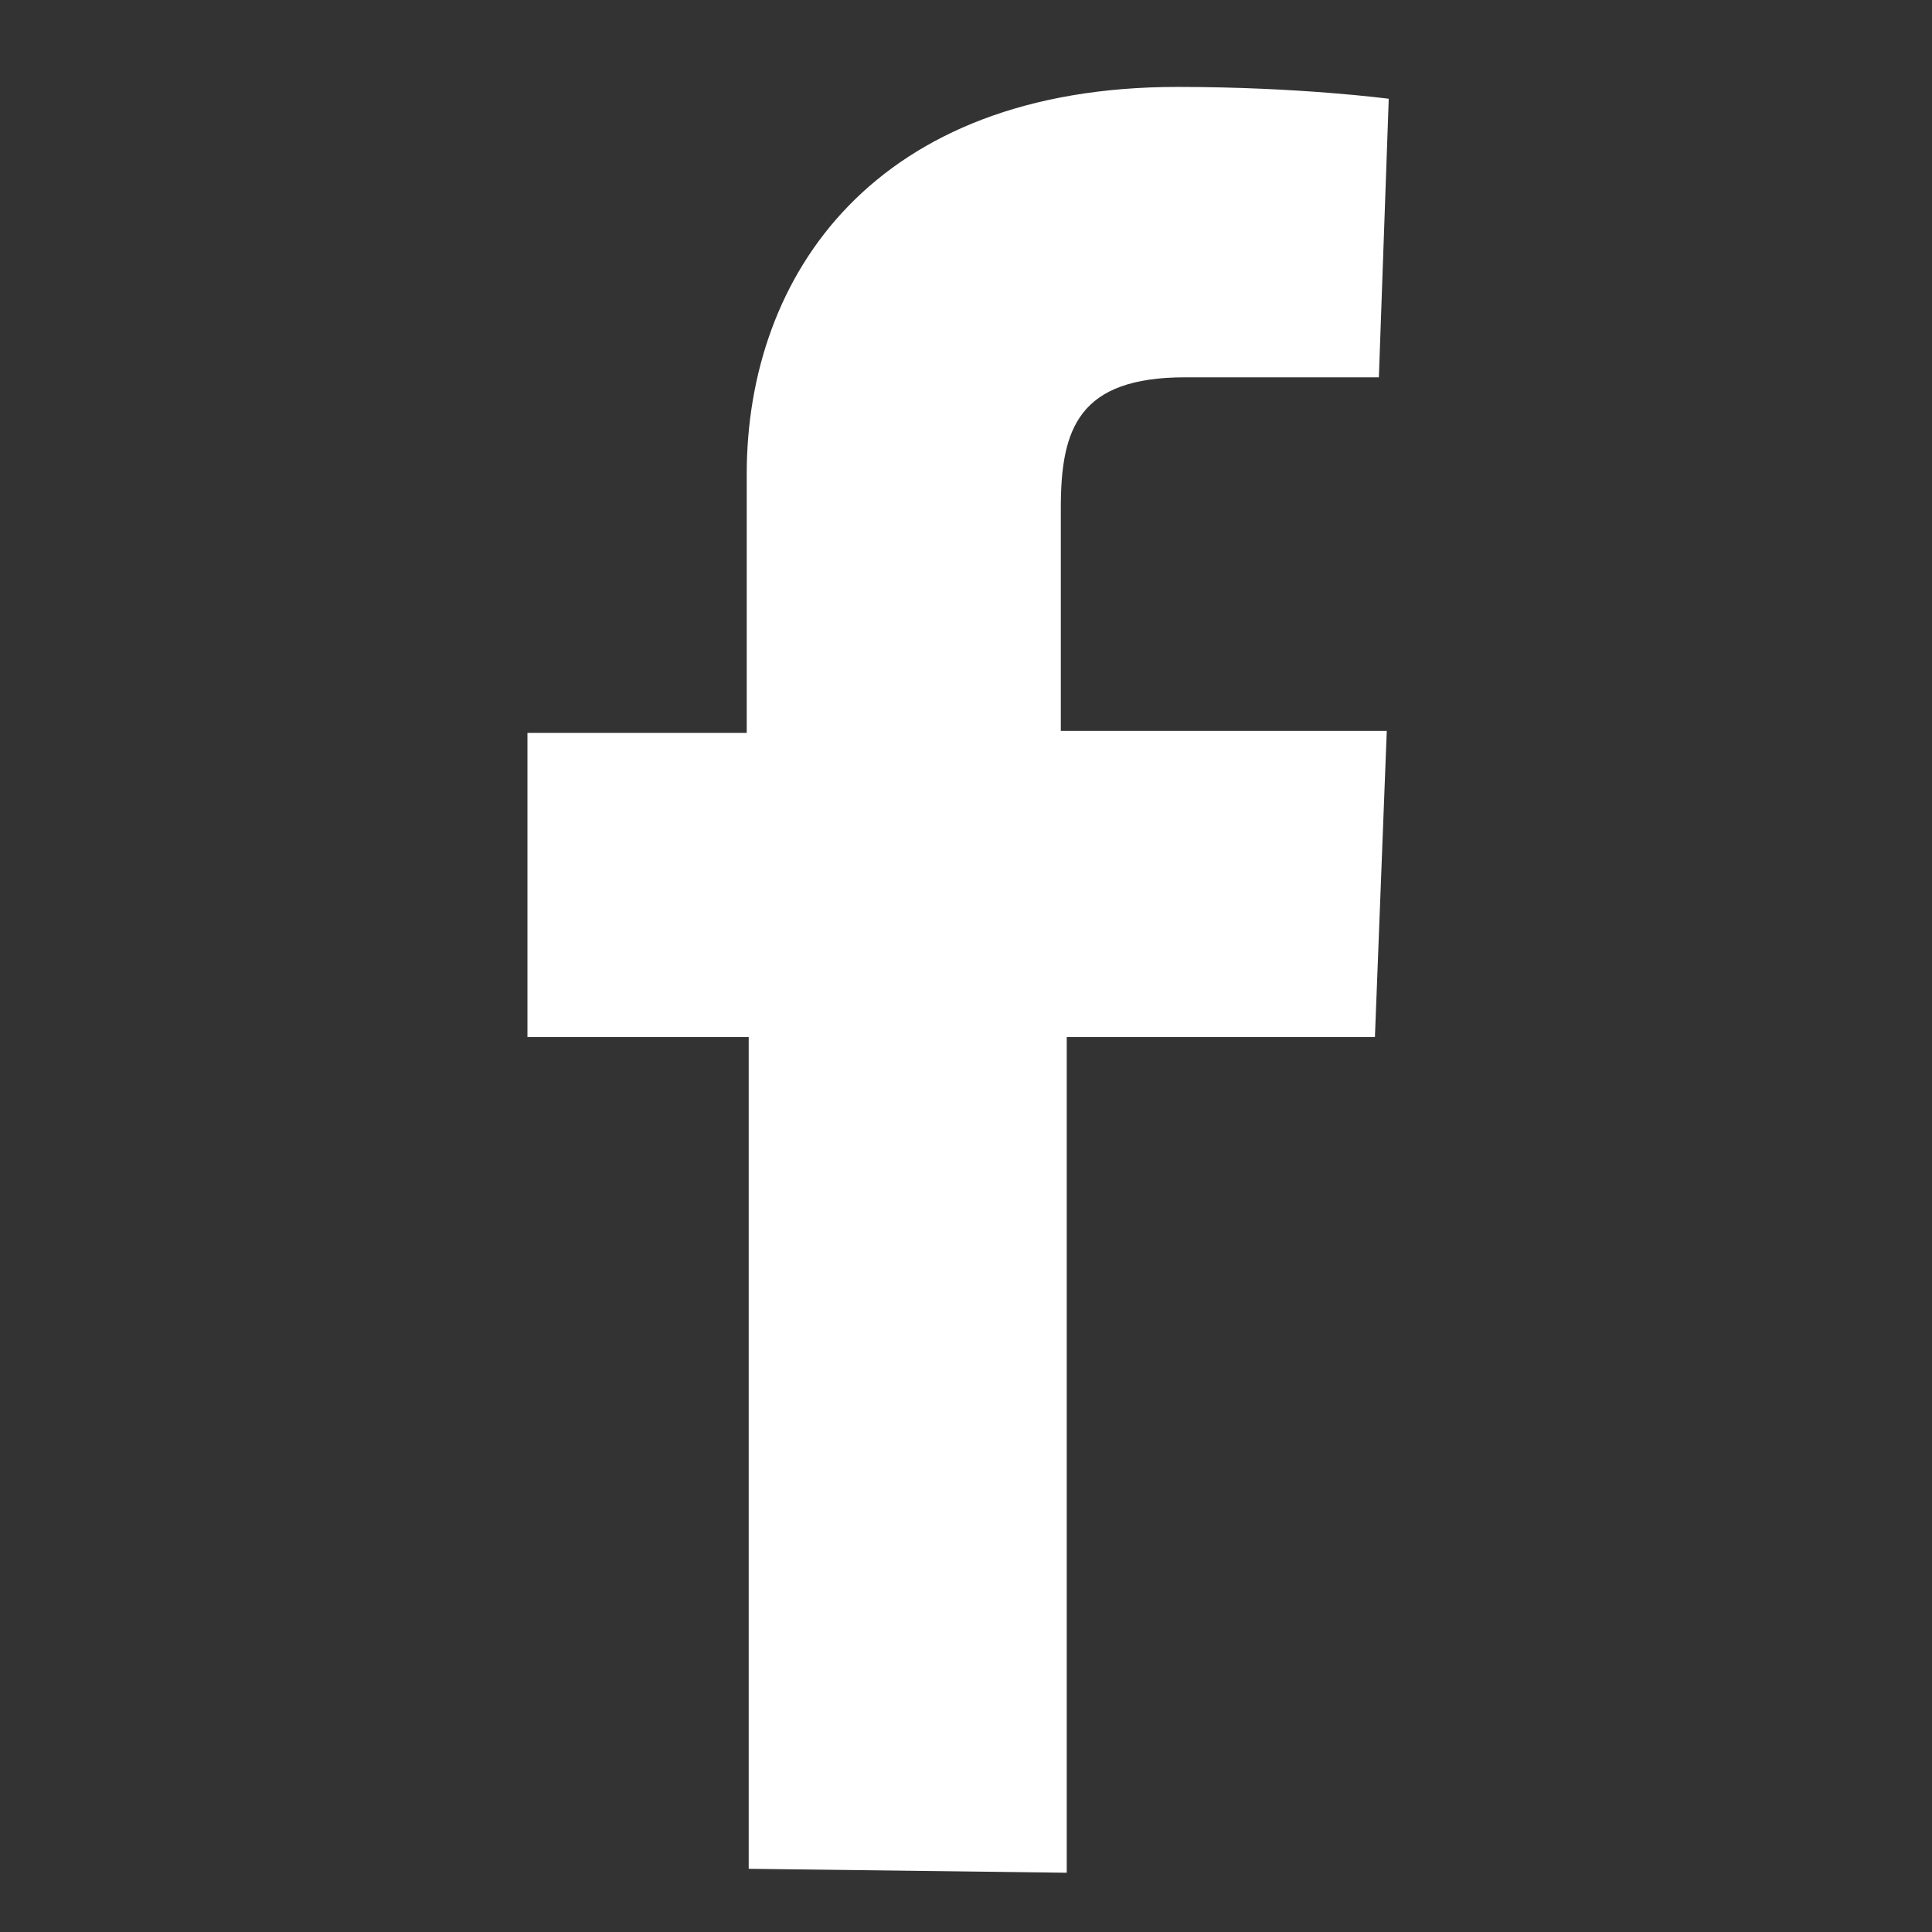 <?xml version="1.0" encoding="utf-8"?>
<!-- Generator: Adobe Illustrator 24.1.3, SVG Export Plug-In . SVG Version: 6.00 Build 0)  -->
<svg version="1.1" id="Capa_1" xmlns="http://www.w3.org/2000/svg" xmlns:xlink="http://www.w3.org/1999/xlink" x="0px" y="0px"
	 viewBox="0 0 97.8 97.8" style="enable-background:new 0 0 97.8 97.8;" xml:space="preserve">
<rect x="0" y="0" width="97.8" height="97.8" fill="#333333" stroke="none"/>
<style type="text/css">
	.st0{fill:#FFFFFF;}
</style>
<path class="st0" d="M37.9,94.6V52.5H26.7V37.1h11.1V24c0-10.1,6.5-19.6,21.8-19.6c6.2,0,10.7,0.6,10.7,0.6l-0.5,14.1
	c0,0-4.7,0-9.8,0c-5.4,0-6.3,2.6-6.3,6.6V37h16.5l-0.6,15.5H54v42.3L37.9,94.6"/>
</svg>
